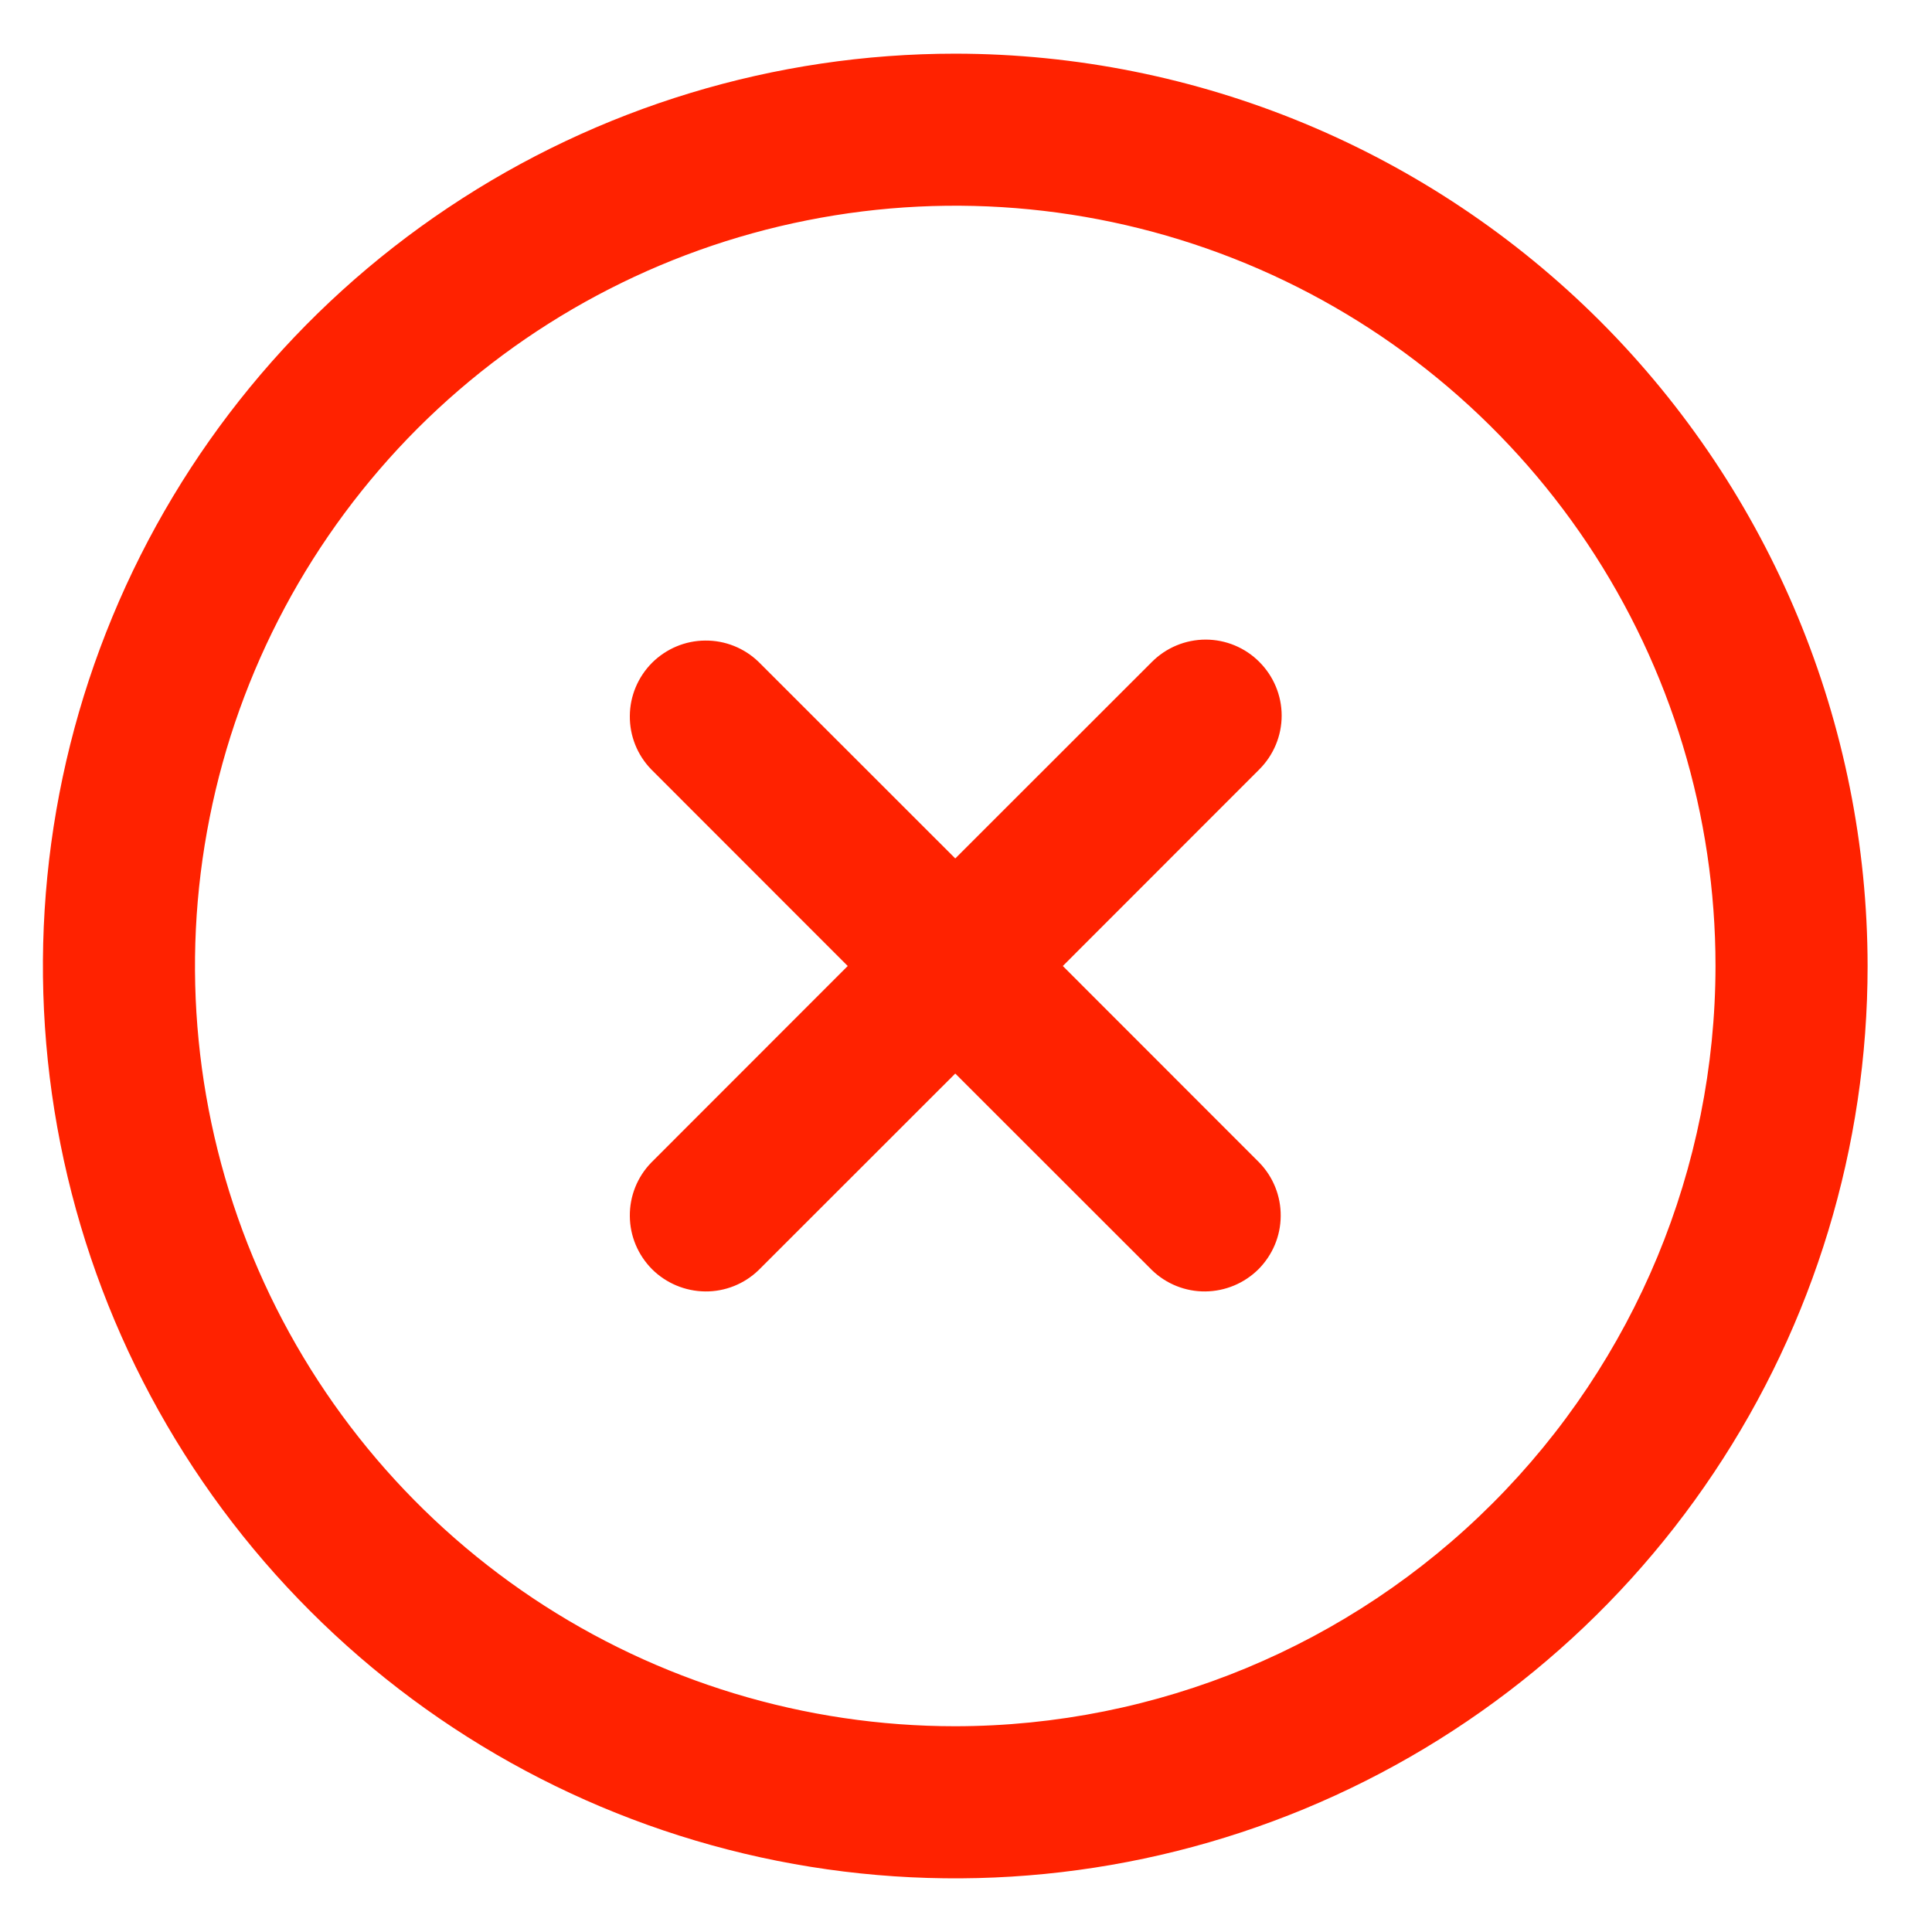 <svg width="18" height="18" viewBox="0 0 18 18" fill="none" xmlns="http://www.w3.org/2000/svg">
<g clip-path="url(#clip0_394_878)">
<path d="M11.733 6.167C11.601 6.034 11.42 5.959 11.233 5.959C11.045 5.959 10.865 6.034 10.732 6.167L8.9 7.998L7.068 6.167C6.935 6.038 6.756 5.966 6.57 5.968C6.384 5.969 6.207 6.044 6.075 6.175C5.944 6.307 5.869 6.484 5.868 6.67C5.866 6.856 5.938 7.035 6.067 7.168L7.898 9L6.067 10.832C5.938 10.965 5.866 11.144 5.868 11.33C5.869 11.516 5.944 11.693 6.075 11.825C6.207 11.956 6.384 12.03 6.57 12.032C6.756 12.034 6.935 11.962 7.068 11.833L8.9 10.002L10.732 11.833C10.865 11.962 11.044 12.034 11.23 12.032C11.416 12.03 11.593 11.956 11.725 11.825C11.856 11.693 11.931 11.516 11.932 11.33C11.934 11.144 11.862 10.965 11.733 10.832L9.902 9L11.733 7.168C11.866 7.035 11.941 6.855 11.941 6.667C11.941 6.48 11.866 6.3 11.733 6.167Z" fill="#FF2200"/>
<path d="M8.9 0.5C7.219 0.5 5.575 0.999 4.178 1.933C2.78 2.866 1.69 4.194 1.047 5.747C0.404 7.3 0.235 9.009 0.563 10.658C0.891 12.307 1.701 13.822 2.89 15.01C4.078 16.199 5.593 17.009 7.242 17.337C8.891 17.665 10.6 17.496 12.153 16.853C13.706 16.21 15.034 15.12 15.967 13.722C16.901 12.325 17.4 10.681 17.4 9C17.398 6.746 16.501 4.586 14.908 2.992C13.314 1.399 11.154 0.502 8.9 0.5ZM8.9 16.083C7.499 16.083 6.13 15.668 4.965 14.89C3.8 14.111 2.892 13.005 2.356 11.711C1.82 10.416 1.679 8.992 1.953 7.618C2.226 6.244 2.901 4.982 3.891 3.991C4.882 3.001 6.144 2.326 7.518 2.053C8.892 1.779 10.316 1.92 11.611 2.456C12.905 2.992 14.011 3.9 14.79 5.065C15.568 6.23 15.983 7.599 15.983 9C15.981 10.878 15.234 12.678 13.906 14.006C12.579 15.334 10.778 16.081 8.9 16.083Z" fill="#FF2200"/>
</g>
<defs>
<clipPath id="clip0_394_878">
<rect width="17" height="17" fill="white" transform="translate(0.4 0.5)"/>
</clipPath>
</defs>
</svg>
